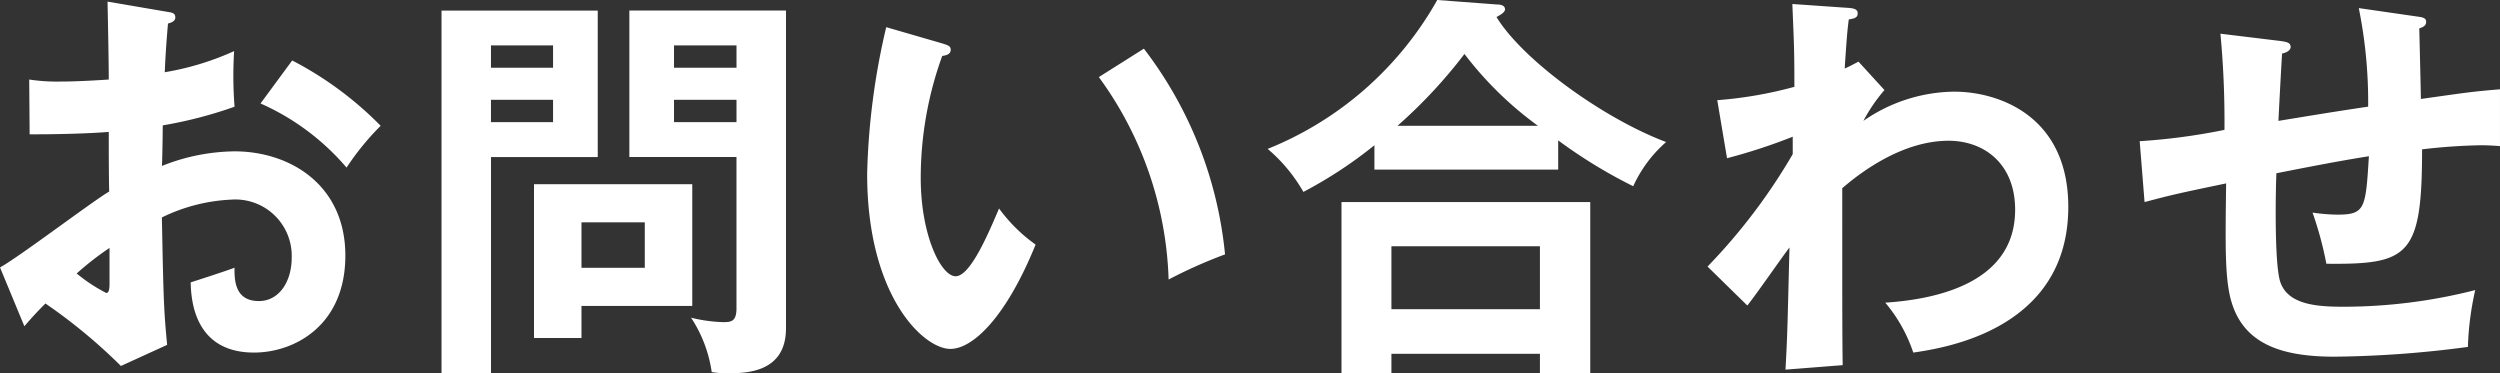 <svg xmlns="http://www.w3.org/2000/svg" width="232.63" height="34.734" viewBox="0 0 232.63 34.734">
  <rect x="0" y="0" width="232.63" height="34.734" fill="#333333" stroke="none"/>
  <path id="Path_241" data-name="Path 241" d="M-2339.208-5800.15v-1.812h-13.819v1.812h-4.645v-15.933h23.147v15.933Zm-13.819-5.964h13.819v-5.854h-13.819Zm-63.247,5.85a12.386,12.386,0,0,0-1.923-5.061,13.791,13.791,0,0,0,2.98.415c.718,0,1.247-.034,1.247-1.281v-14.083h-9.968v-13.63h14.575v29.562c0,4.154-3.739,4.191-5.473,4.191A8.6,8.6,0,0,1-2416.274-5800.264Zm-3.509-23.258h5.814v-2.076h-5.814Zm0-5.061h5.815v-2.075h-5.815Zm-21.633,28.431V-5833.9h14.536v13.63h-9.933v20.122Zm4.6-23.37h5.778v-2.076h-5.778Zm0-5.061h5.778v-2.075h-5.778Zm120.829,16.726c-.642.832-3.32,4.686-3.924,5.4l-3.7-3.625a54.076,54.076,0,0,0,7.927-10.46v-1.621a52.742,52.742,0,0,1-6.114,2l-.908-5.4a38.077,38.077,0,0,0,7.176-1.243c0-3.589-.04-4-.189-7.707l4.947.344c.64.037,1.134.073,1.134.528s-.417.488-.831.567c-.114.865-.19,1.621-.379,4.564.341-.147.569-.261,1.282-.641l2.419,2.646a15.1,15.1,0,0,0-1.962,2.87,15.037,15.037,0,0,1,8.454-2.72c4.155,0,10.612,2.266,10.612,10.722,0,11.441-11.592,13.139-14.424,13.556a14.107,14.107,0,0,0-2.606-4.645c5.135-.338,12.084-2,12.084-8.645,0-4.3-2.905-6.421-6.192-6.421-4.306,0-8.2,2.945-9.895,4.418,0,11.895,0,13.215.039,16.463l-5.321.417C-2316.173-5803.738-2316.173-5804.607-2315.986-5811.857Zm-162.287,5.213c-.793.794-1.208,1.244-1.96,2.116L-2482.5-5810c1.736-.945,8.609-6.156,10.157-7.061-.037-1.852-.037-3.7-.037-5.548-2.38.185-5.324.224-7.363.224l-.039-5.1a17.1,17.1,0,0,0,2.907.189c1.663,0,3.928-.149,4.495-.189,0-1.734-.077-5.361-.114-7.25l5.513.943c.49.077.793.114.793.53,0,.379-.416.49-.681.569-.226,2.6-.265,3.775-.3,4.529a25.913,25.913,0,0,0,6.453-1.965,37.443,37.443,0,0,0,.04,5.174,39.6,39.6,0,0,1-6.682,1.736c0,.607-.039,3.209-.075,3.775a18.651,18.651,0,0,1,6.758-1.358c5.135,0,10.309,3.1,10.309,9.7,0,6.495-4.721,9.024-8.5,9.024-5.7,0-5.853-5.173-5.892-6.532.718-.227,3.172-1.021,4.078-1.36,0,1.02-.04,3.1,2.267,3.1,1.887,0,3.056-1.812,3.056-4.04a5.247,5.247,0,0,0-5.624-5.4,16.364,16.364,0,0,0-6.457,1.658c.151,7.854.189,8.722.49,11.857l-4.3,1.964A50.616,50.616,0,0,0-2478.272-5806.644Zm2.908-2.793a15.059,15.059,0,0,0,2.756,1.814c.264,0,.3-.455.3-.832v-3.361A27.8,27.8,0,0,0-2475.365-5809.437Zm200.463,2.489c-.567-2.111-.528-4.943-.453-10.871-4.721.983-4.987,1.055-7.59,1.736l-.453-5.664a57.492,57.492,0,0,0,7.889-1.053,87.8,87.8,0,0,0-.375-8.949l5.551.673c.528.08.981.117.981.568,0,.377-.568.569-.794.6-.073,1.022-.3,5.361-.34,6.271,2.078-.338,4.758-.793,8.348-1.325a44.225,44.225,0,0,0-.872-9.17l5.475.791c.6.076.793.188.793.491,0,.413-.415.529-.639.606,0,.112.148,6,.148,6.568,4.268-.6,4.719-.682,7.362-.9v5.284c-.529-.036-1.017-.076-1.812-.076a54.02,54.02,0,0,0-5.437.379c0,9.965-1.244,10.722-8.907,10.646a32.786,32.786,0,0,0-1.286-4.759,17,17,0,0,0,2.3.19c2.6,0,2.643-.565,2.944-5.436-2.832.45-5.736,1.019-8.608,1.585-.073,1.772-.187,8.3.341,10.044.68,2.187,3.4,2.377,5.928,2.377a49.682,49.682,0,0,0,12.233-1.55,27.392,27.392,0,0,0-.681,5.288,100.048,100.048,0,0,1-12.421.909C-2269.845-5801.7-2273.734-5802.681-2274.9-5806.948Zm-126.908-11.74a65.534,65.534,0,0,1,1.775-13.669l5.211,1.511c.6.189.789.265.789.6,0,.453-.529.529-.789.565a33.359,33.359,0,0,0-2,11.364c0,5.324,1.889,9.138,3.249,9.138,1.4,0,3.131-4.188,4.04-6.306a14.823,14.823,0,0,0,3.4,3.36c-2.792,6.875-5.89,9.707-7.927,9.707C-2396.564-5802.414-2401.81-5807.325-2401.81-5818.688Zm-31,15.252v-14.308h14.727v11.327h-10.309v2.981Zm4.418-6.53h5.891v-4.229h-5.891Zm48.142-17.747,4.19-2.643a37.339,37.339,0,0,1,7.552,19.141,45.336,45.336,0,0,0-5.25,2.34A33.636,33.636,0,0,0-2380.251-5827.712Zm15.709,6.683a31.614,31.614,0,0,0,15.78-13.855l5.552.417c.226,0,.754.035.754.45,0,.266-.378.494-.793.717,2.417,3.968,9.856,9.4,15.784,11.633a12.062,12.062,0,0,0-3.061,4.113,46.6,46.6,0,0,1-6.983-4.268v2.719h-17.1v-2.266a40.386,40.386,0,0,1-6.609,4.343A14.94,14.94,0,0,0-2364.542-5821.03Zm12.084-2.152h13.062a32.861,32.861,0,0,1-6.834-6.681A46.314,46.314,0,0,1-2352.458-5823.182Zm-105.8-2.076,2.946-4a32.417,32.417,0,0,1,8.232,6.079,24.375,24.375,0,0,0-3.173,3.89A22.435,22.435,0,0,0-2458.26-5825.258Z" transform="translate(2482.501 5834.885)" fill="#fff"/>
</svg>
